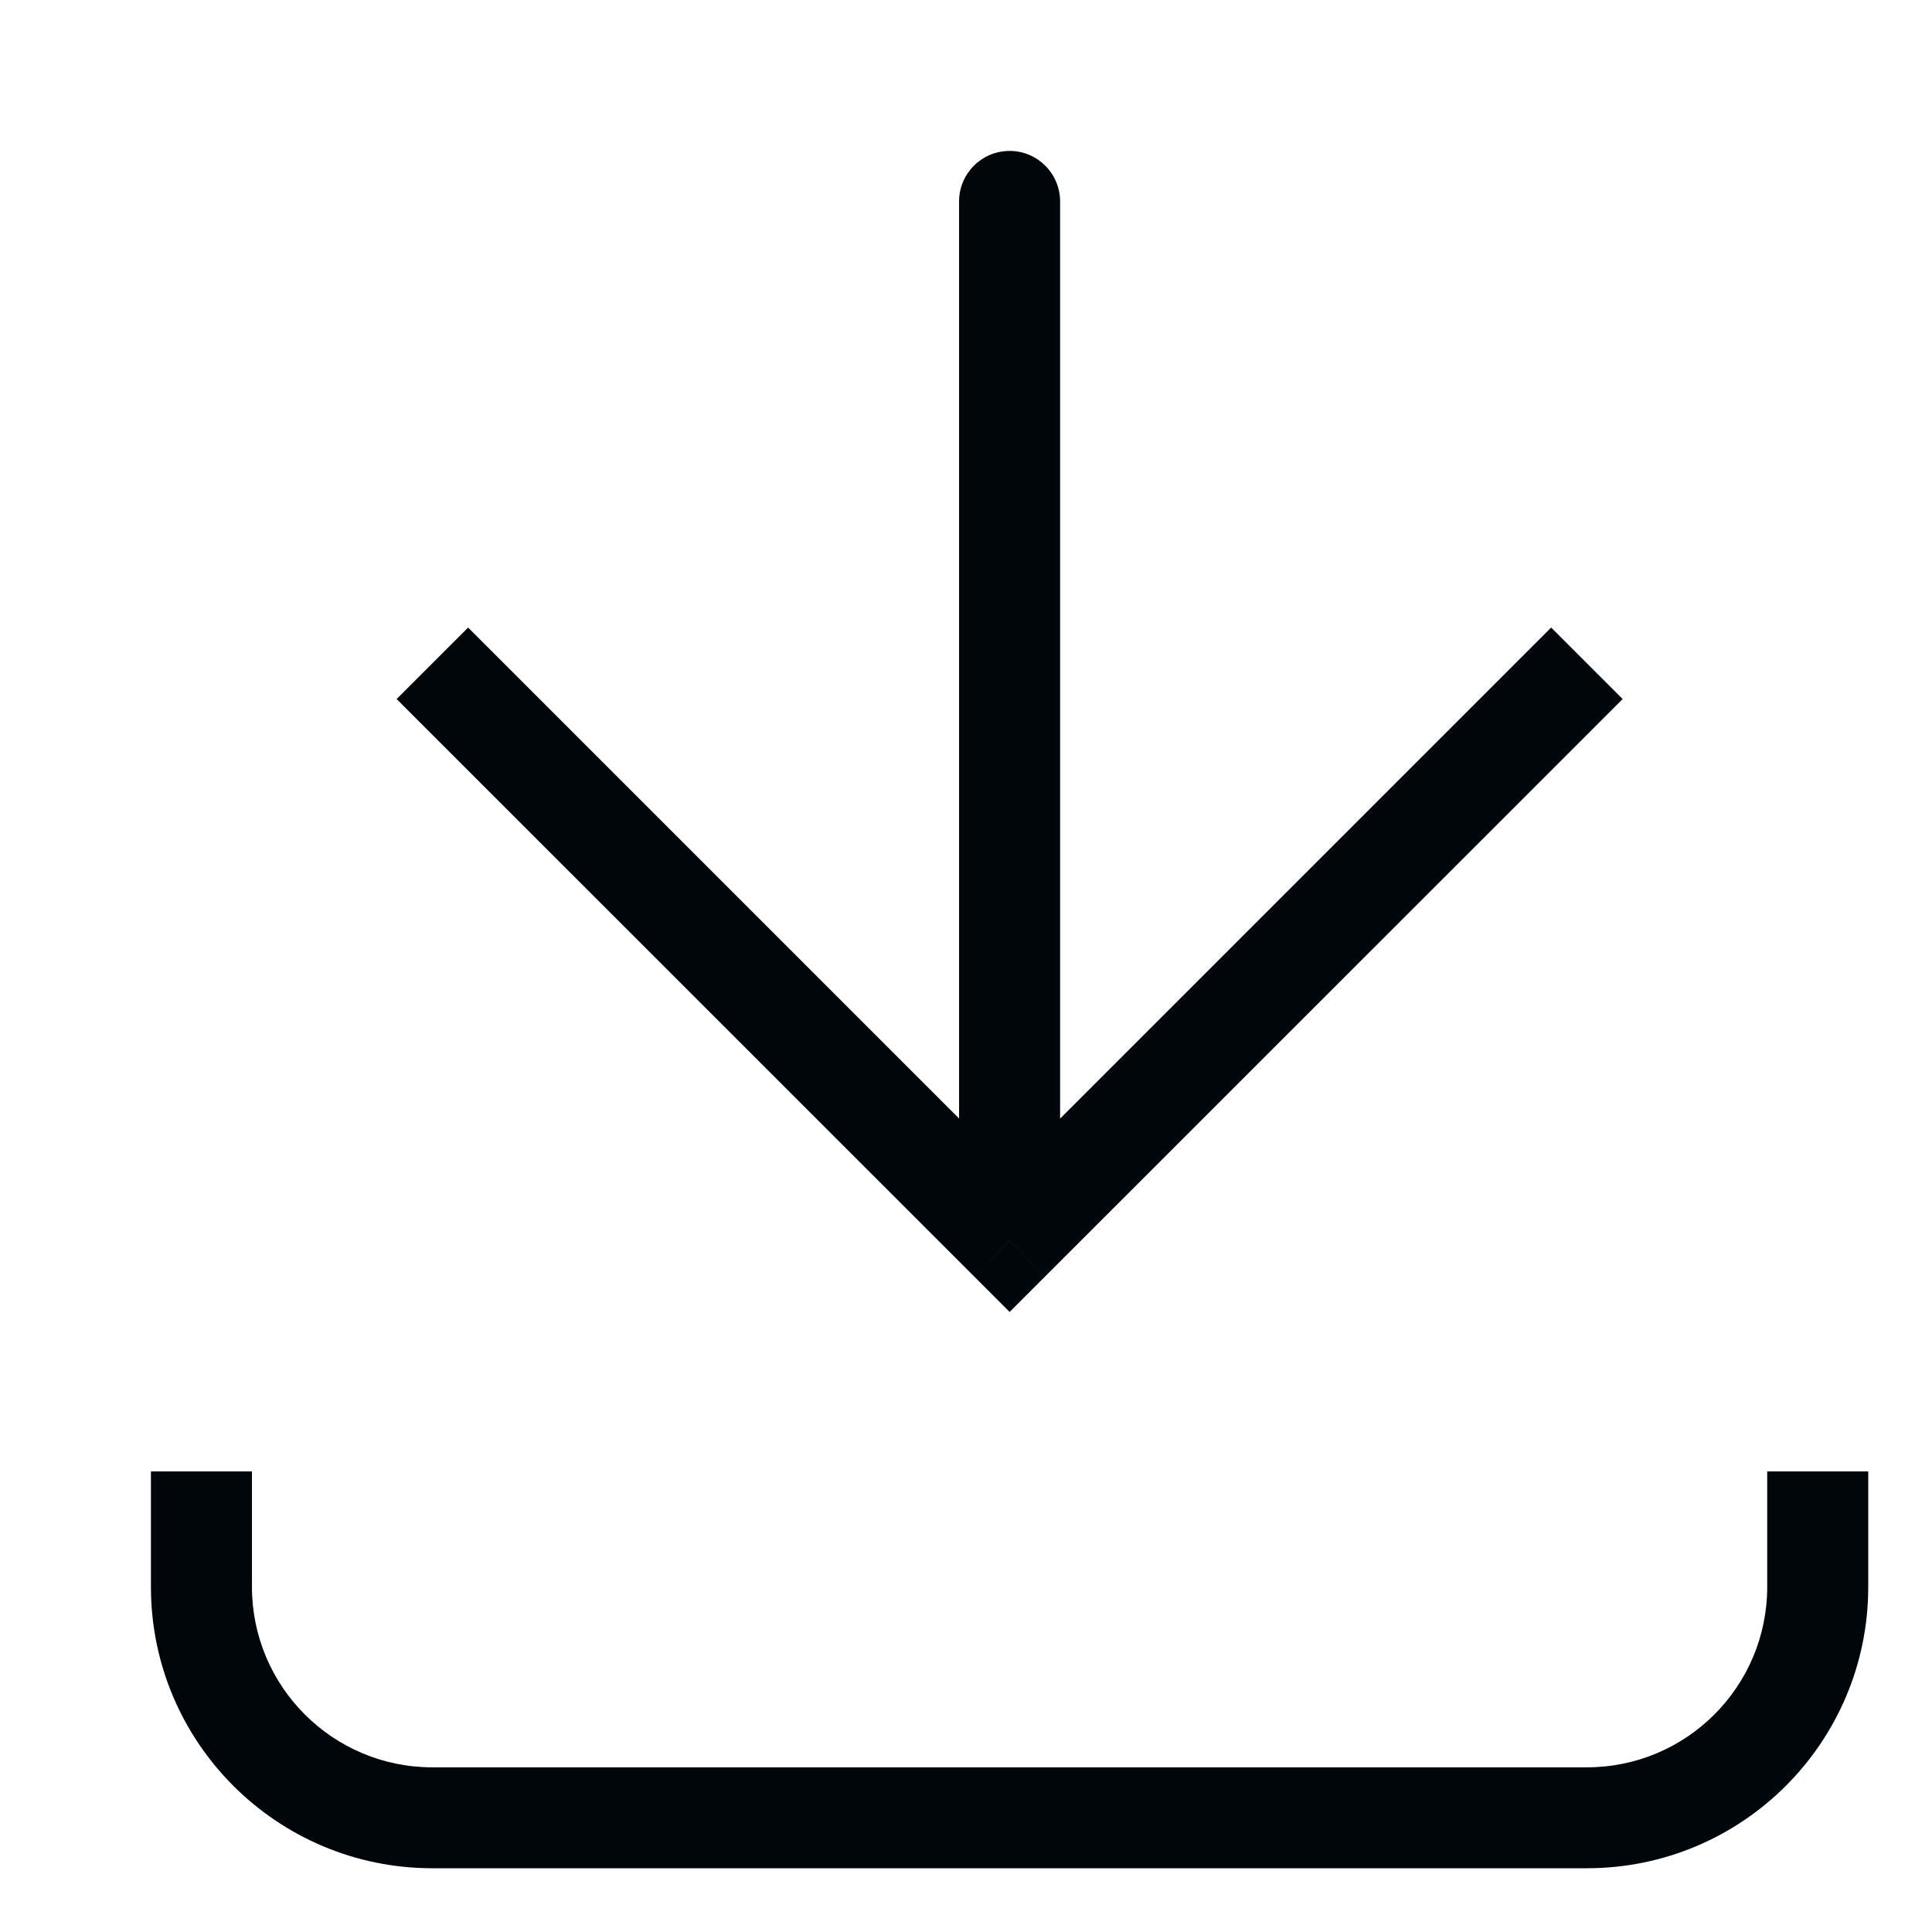 <?xml version="1.0" encoding="UTF-8"?> <svg xmlns="http://www.w3.org/2000/svg" width="17" height="17" viewBox="0 0 17 17" fill="none"><g clip-path="url(#clip0_168_635)"><path d="M8.884 10.916L8.57 11.23L8.884 11.544L9.198 11.23L8.884 10.916ZM9.328 1.773C9.328 1.527 9.129 1.328 8.884 1.328C8.638 1.328 8.439 1.527 8.439 1.773H9.328ZM3.49 6.151L8.57 11.23L9.198 10.601L4.119 5.522L3.49 6.151ZM9.198 11.23L14.278 6.151L13.649 5.522L8.57 10.601L9.198 11.23ZM9.328 10.916V1.773H8.439V10.916H9.328ZM3.804 16.439H13.963V15.551H3.804V16.439ZM2.217 13.963V12.947H1.328V13.963H2.217ZM16.439 13.963V12.947H15.55V13.963H16.439ZM13.963 16.439C15.331 16.439 16.439 15.331 16.439 13.963H15.55C15.55 14.84 14.84 15.551 13.963 15.551V16.439ZM3.804 15.551C2.928 15.551 2.217 14.84 2.217 13.963H1.328C1.328 15.331 2.437 16.439 3.804 16.439V15.551Z" fill="#00060A"></path></g><defs><clipPath id="clip0_168_635"><rect width="16" height="16" fill="white" transform="translate(0.883 0.883)"></rect></clipPath></defs></svg> 